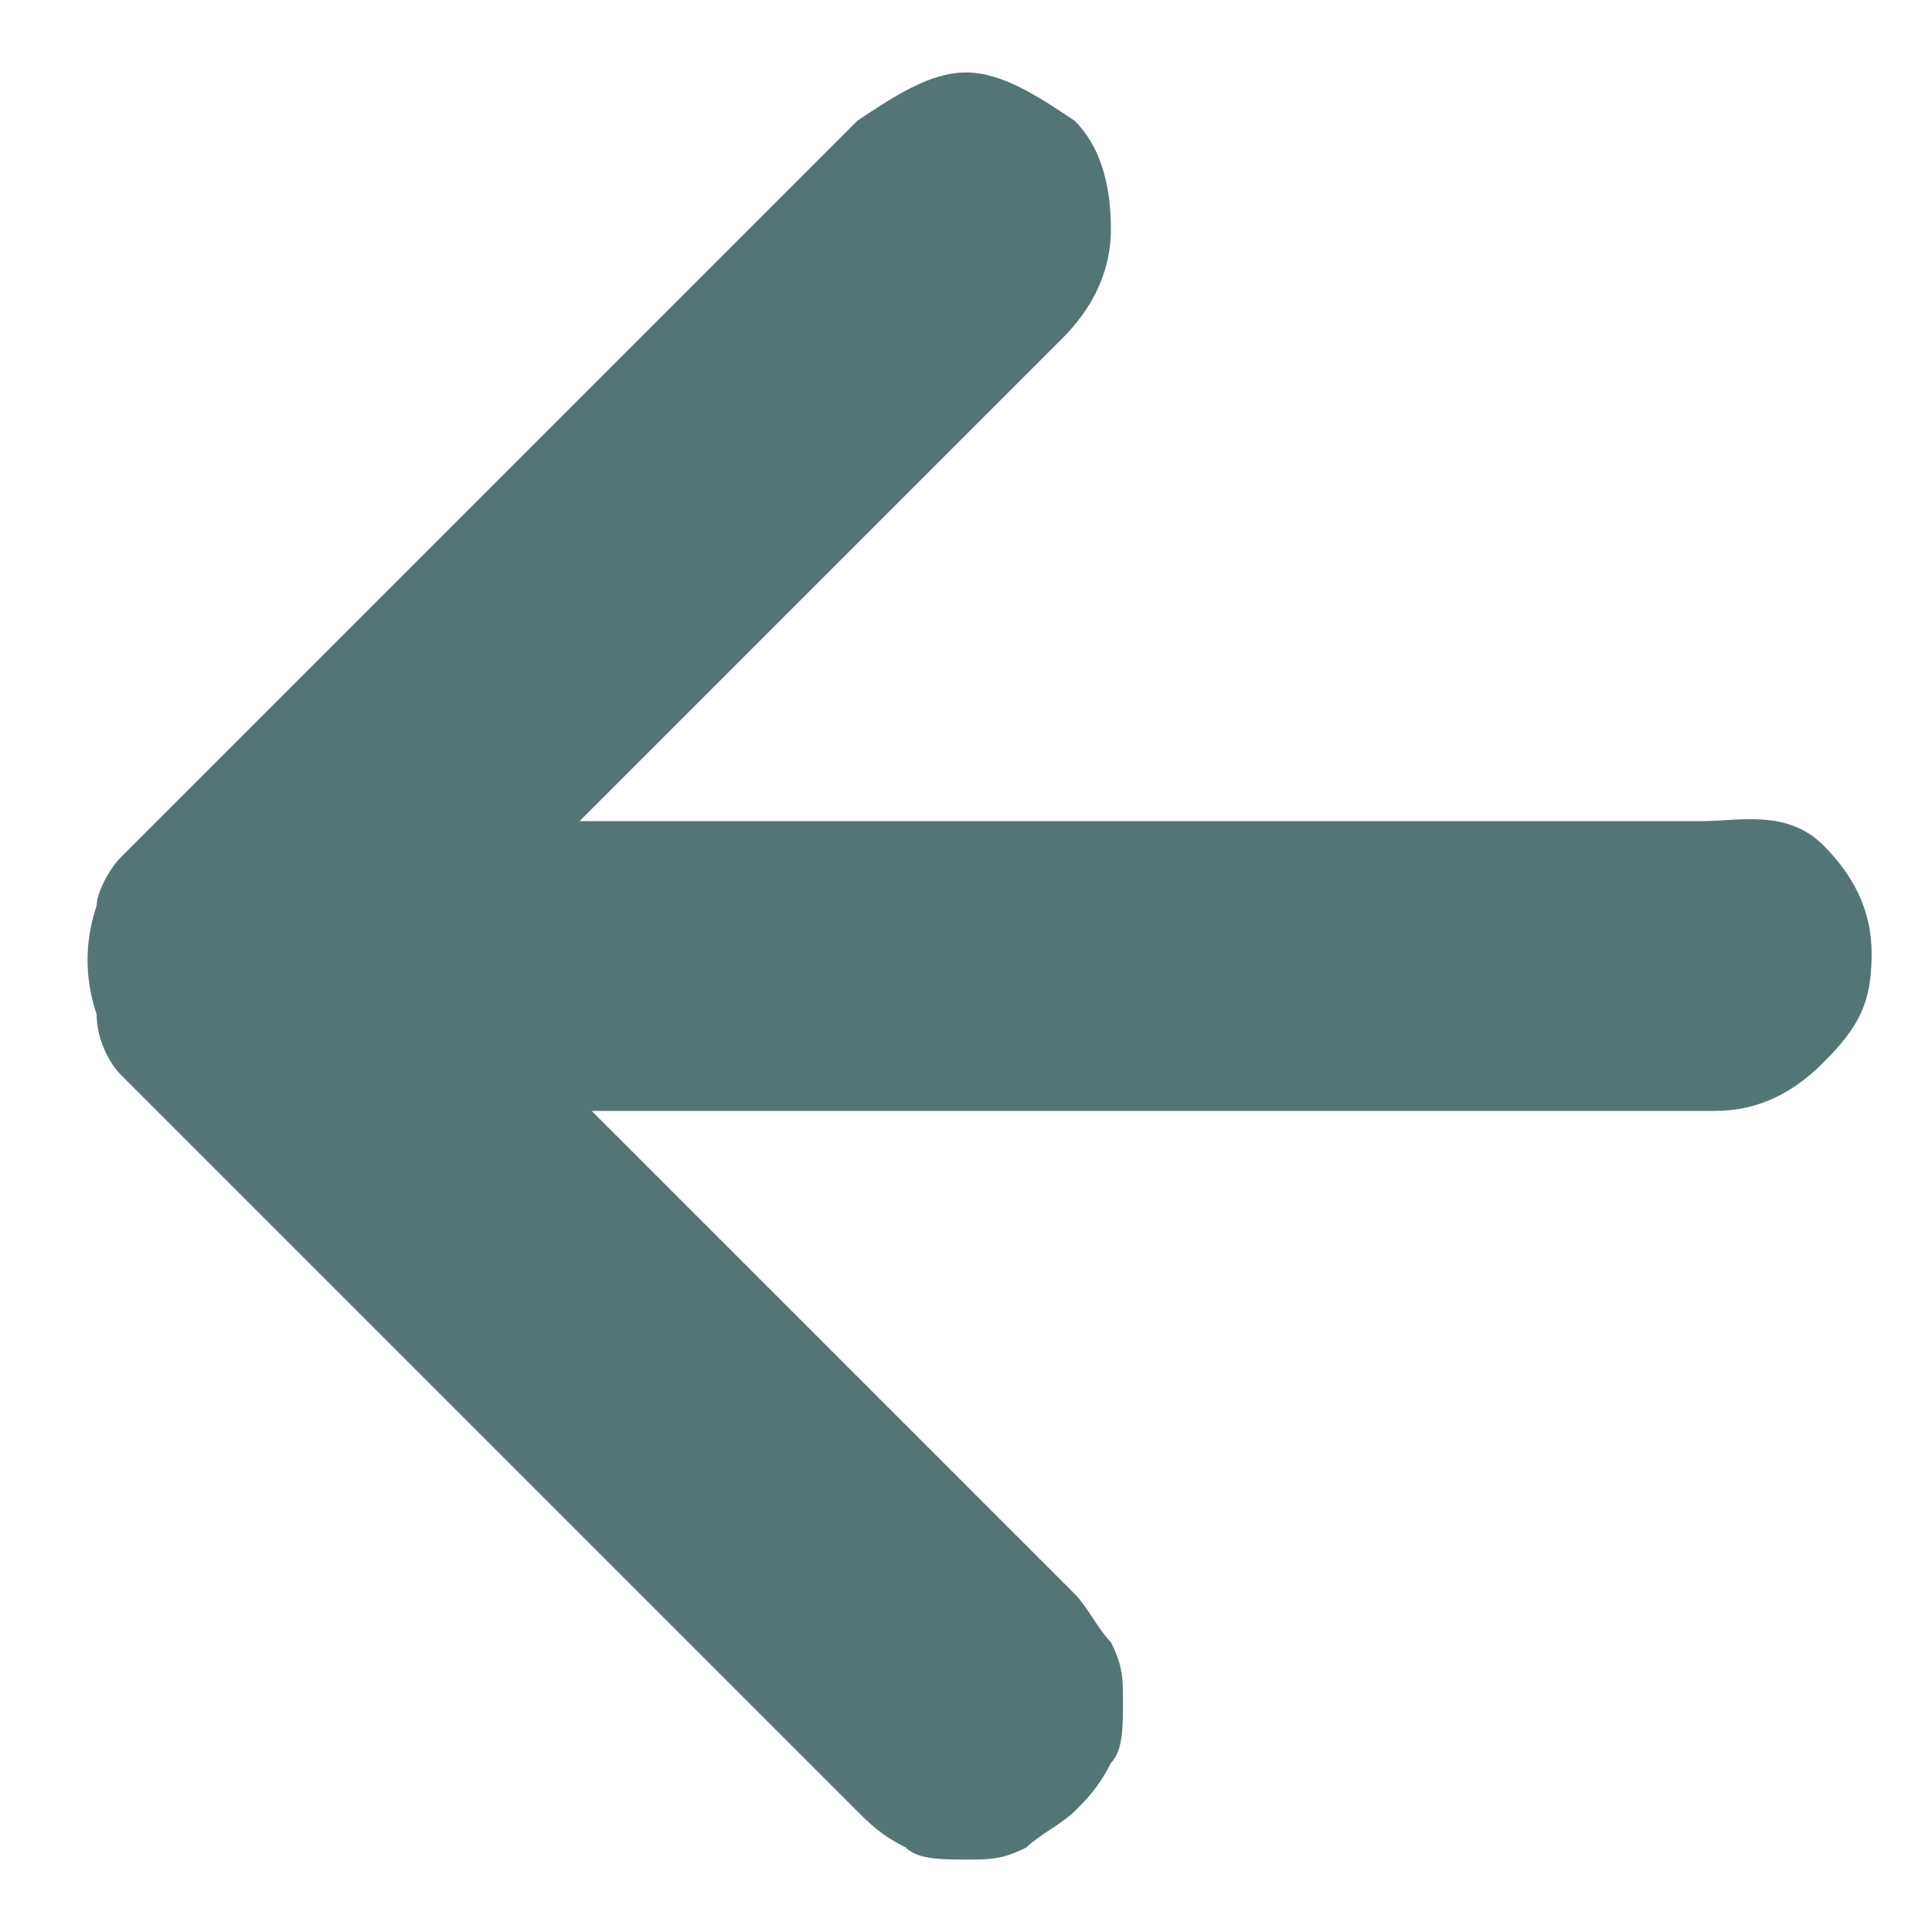 <?xml version="1.0" encoding="utf-8"?>
<!-- Generator: Adobe Illustrator 27.9.0, SVG Export Plug-In . SVG Version: 6.00 Build 0)  -->
<svg version="1.1" id="Arrow-Left--Streamline-Unicons.svg"
	 xmlns="http://www.w3.org/2000/svg" xmlns:xlink="http://www.w3.org/1999/xlink" x="0px" y="0px" viewBox="0 0 16 16"
	 style="enable-background:new 0 0 16 16;" xml:space="preserve">
<style type="text/css">
	.st0{fill:#547576;}
</style>
<path class="st0" d="M14.1,6.8H4.8l4-4c0.2-0.2,0.4-0.5,0.4-0.9S9.1,1.2,8.9,1C8.6,0.8,8.3,0.6,8,0.6S7.4,0.8,7.1,1L1,7.1
	C0.9,7.2,0.8,7.4,0.8,7.5c-0.1,0.3-0.1,0.6,0,0.9C0.8,8.6,0.9,8.8,1,8.9L7.1,15c0.1,0.1,0.2,0.2,0.4,0.3c0.1,0.1,0.3,0.1,0.5,0.1
	c0.2,0,0.3,0,0.5-0.1c0.1-0.1,0.3-0.2,0.4-0.3c0.1-0.1,0.2-0.2,0.3-0.4c0.1-0.1,0.1-0.3,0.1-0.5s0-0.3-0.1-0.5
	c-0.1-0.1-0.2-0.3-0.3-0.4l-4-4h9.3c0.3,0,0.6-0.1,0.9-0.4s0.4-0.5,0.4-0.9c0-0.3-0.1-0.6-0.4-0.9S14.4,6.8,14.1,6.8z"/>
</svg>
